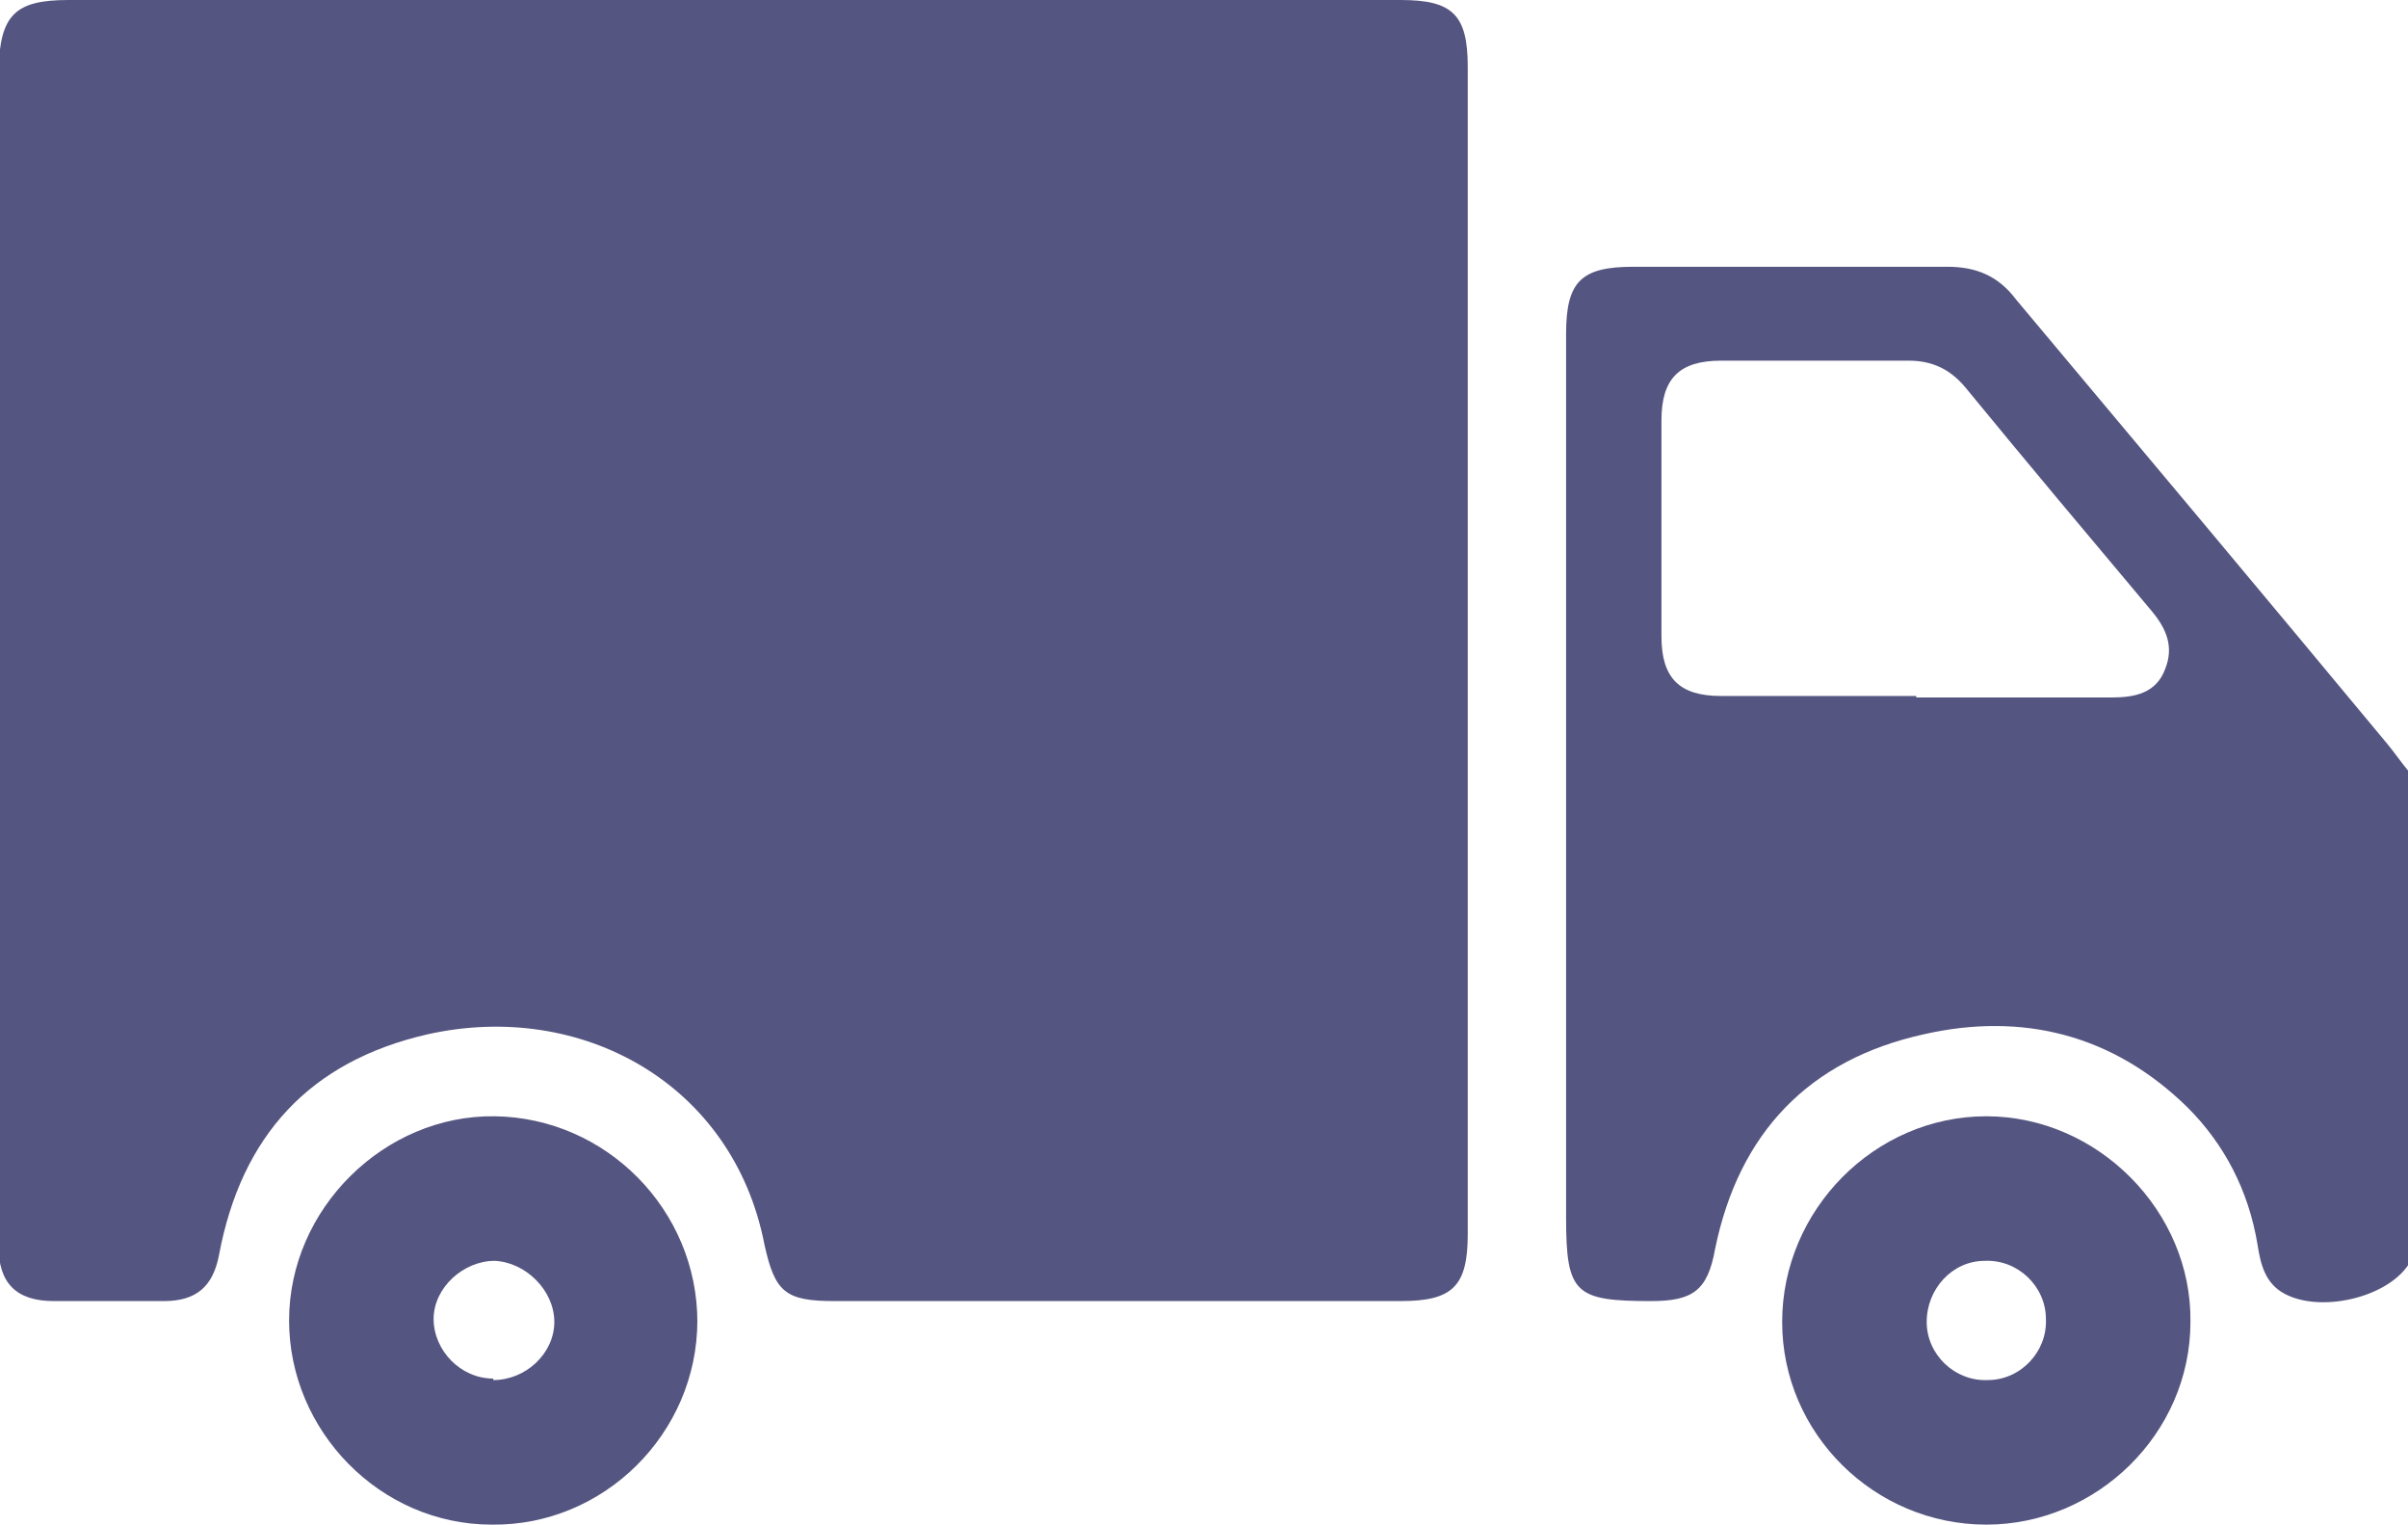<?xml version="1.0" encoding="UTF-8"?>
<svg id="Capa_2" data-name="Capa 2" xmlns="http://www.w3.org/2000/svg" viewBox="0 0 16.16 10.23">
  <defs>
    <style>
      .cls-1 {
        fill: #555581;
      }
    </style>
  </defs>
  <g id="Capa_1-2" data-name="Capa 1">
    <g>
      <path class="cls-1" d="m16.16,8.49c-.15.22-.59.32-.83.19-.13-.07-.16-.2-.18-.33-.06-.36-.22-.67-.47-.92-.5-.49-1.11-.64-1.77-.49-.77.17-1.24.66-1.4,1.44-.05.28-.15.35-.43.35-.51,0-.57-.05-.57-.56,0-1.98,0-3.95,0-5.93,0-.35.1-.45.45-.45.7,0,1.41,0,2.11,0,.19,0,.34.06.46.22.83.99,1.66,1.98,2.49,2.98.05.06.09.12.14.18v3.35Zm-3.3-3.81c.44,0,.87,0,1.31,0,.16,0,.3-.03.36-.19.06-.15.01-.27-.09-.39-.42-.5-.84-1-1.25-1.5-.1-.12-.22-.18-.38-.18-.42,0-.84,0-1.26,0-.28,0-.4.12-.4.4,0,.48,0,.97,0,1.45,0,.28.12.4.4.4.44,0,.87,0,1.31,0Z"/>
      <path class="cls-1" d="m4.92,0C6.42,0,7.91,0,9.4,0c.35,0,.45.1.45.45,0,2.61,0,5.22,0,7.83,0,.35-.1.45-.45.45-1.27,0-2.53,0-3.8,0-.33,0-.4-.06-.47-.38-.21-1.08-1.23-1.64-2.26-1.41-.79.18-1.25.68-1.4,1.48-.04.21-.15.31-.37.31-.25,0-.49,0-.74,0-.25,0-.37-.12-.37-.37,0-.34,0-.67,0-1.01,0-2.29,0-4.59,0-6.88C0,.1.1,0,.46,0,1.95,0,3.43,0,4.92,0Z"/>
      <path class="cls-1" d="m13.33,10.23c-.75,0-1.37-.61-1.37-1.36,0-.75.62-1.38,1.37-1.38.75,0,1.38.64,1.37,1.38,0,.75-.63,1.36-1.37,1.36Zm.4-1.38c0-.22-.19-.4-.41-.39-.22,0-.39.19-.39.41,0,.22.19.4.41.39.22,0,.4-.19.39-.41Z"/>
      <path class="cls-1" d="m4.68,8.86c0,.76-.63,1.38-1.38,1.37-.75,0-1.36-.63-1.36-1.37,0-.75.64-1.38,1.38-1.37.75.01,1.36.63,1.36,1.38Zm-1.37.4c.22,0,.41-.18.41-.39,0-.21-.19-.4-.4-.41-.21,0-.41.18-.41.39,0,.21.18.4.4.4Z"/>
    </g>
  </g>
</svg>